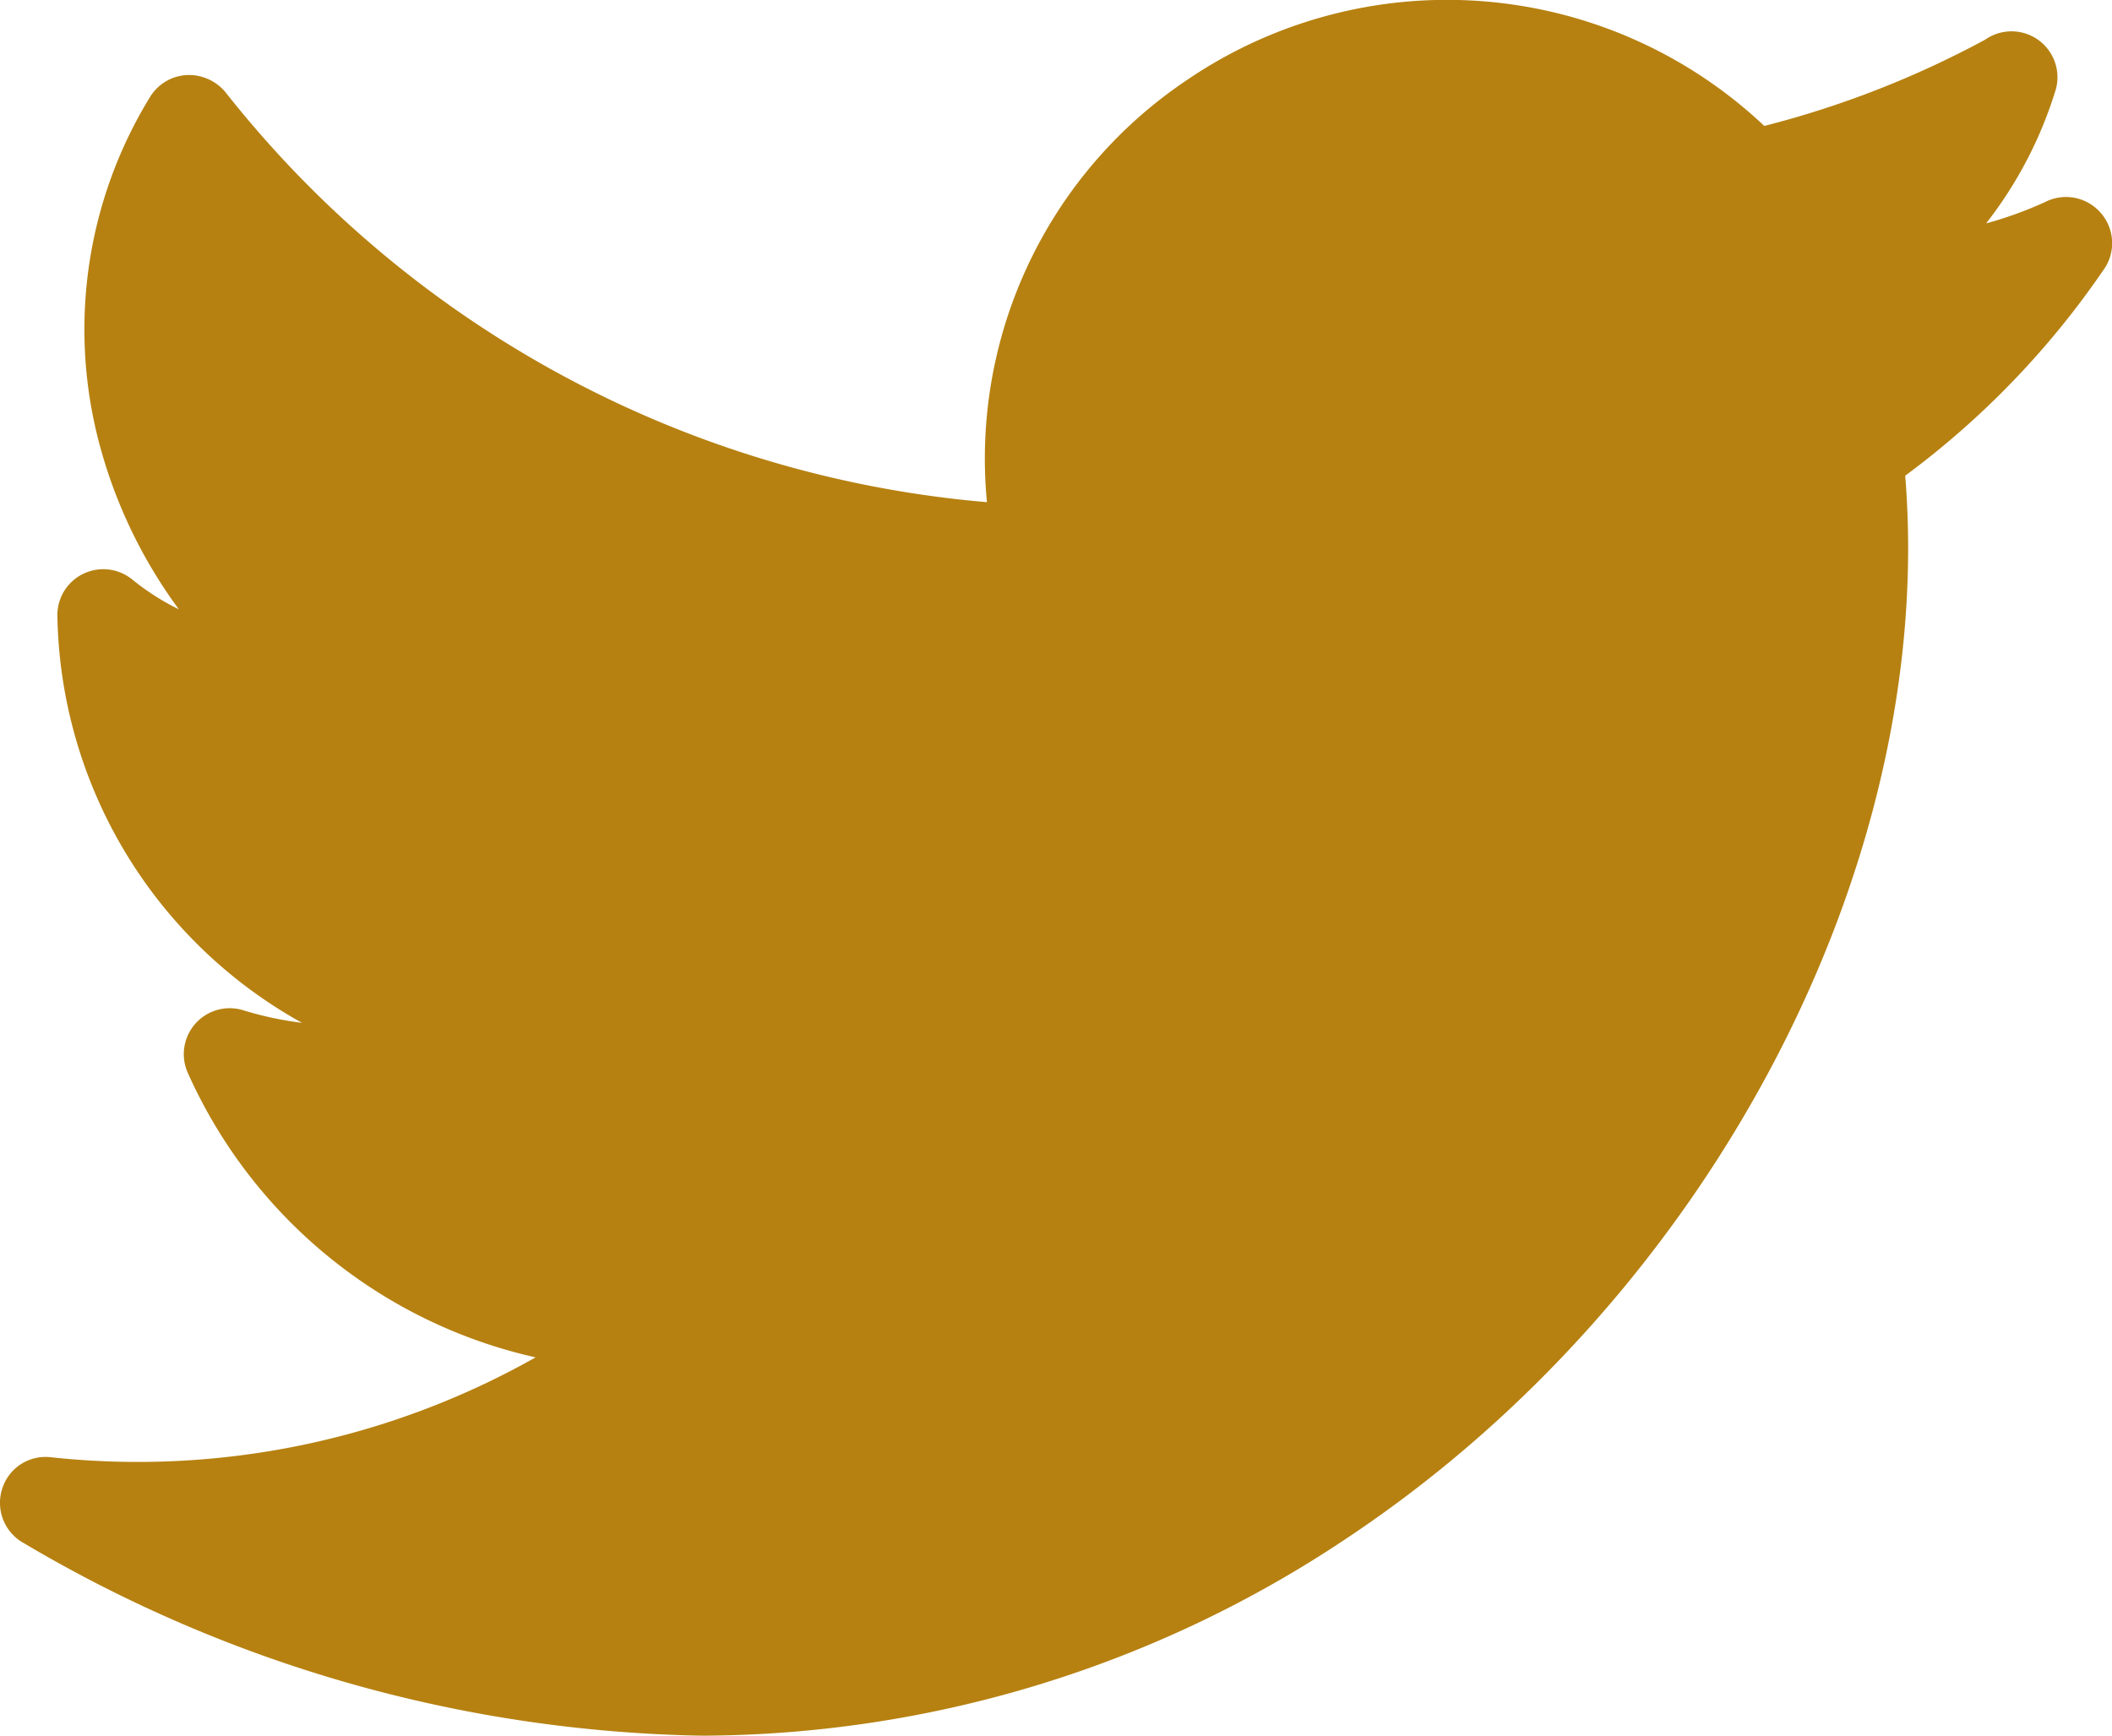 <svg xmlns="http://www.w3.org/2000/svg" width="46.501" height="38.217" viewBox="0 0 46.501 38.217">
  <path id="路径_27188" data-name="路径 27188" d="M46.256,48.379a1.011,1.011,0,0,0-1.213-.214,8.635,8.635,0,0,1-1.292.467,9.1,9.1,0,0,0,1.537-2.958,1.011,1.011,0,0,0-1.557-1.088,21.248,21.248,0,0,1-4.864,1.9A10.174,10.174,0,0,0,26.119,45.5a10.032,10.032,0,0,0-4.367,9.27A23.938,23.938,0,0,1,4.987,45.744a1.045,1.045,0,0,0-.859-.378,1.011,1.011,0,0,0-.809.493,9.785,9.785,0,0,0-1.116,7.6A10.818,10.818,0,0,0,3.96,57.129a5.368,5.368,0,0,1-1.027-.657,1.011,1.011,0,0,0-1.648.785,10.455,10.455,0,0,0,5.386,8.977,7.5,7.5,0,0,1-1.3-.279,1.011,1.011,0,0,0-1.213,1.383A11.033,11.033,0,0,0,11.814,73.6,17.812,17.812,0,0,1,1.149,75.8a1,1,0,0,0-1.078.691,1.011,1.011,0,0,0,.465,1.193A30.3,30.3,0,0,0,15.478,81.93a25.661,25.661,0,0,0,14.181-4.337c8.012-5.317,13.006-14.864,12.311-23.406a18.885,18.885,0,0,0,4.4-4.581A1.011,1.011,0,0,0,46.256,48.379Z" transform="translate(-0.022 -43.713)" fill="#b68111"/>
</svg>
